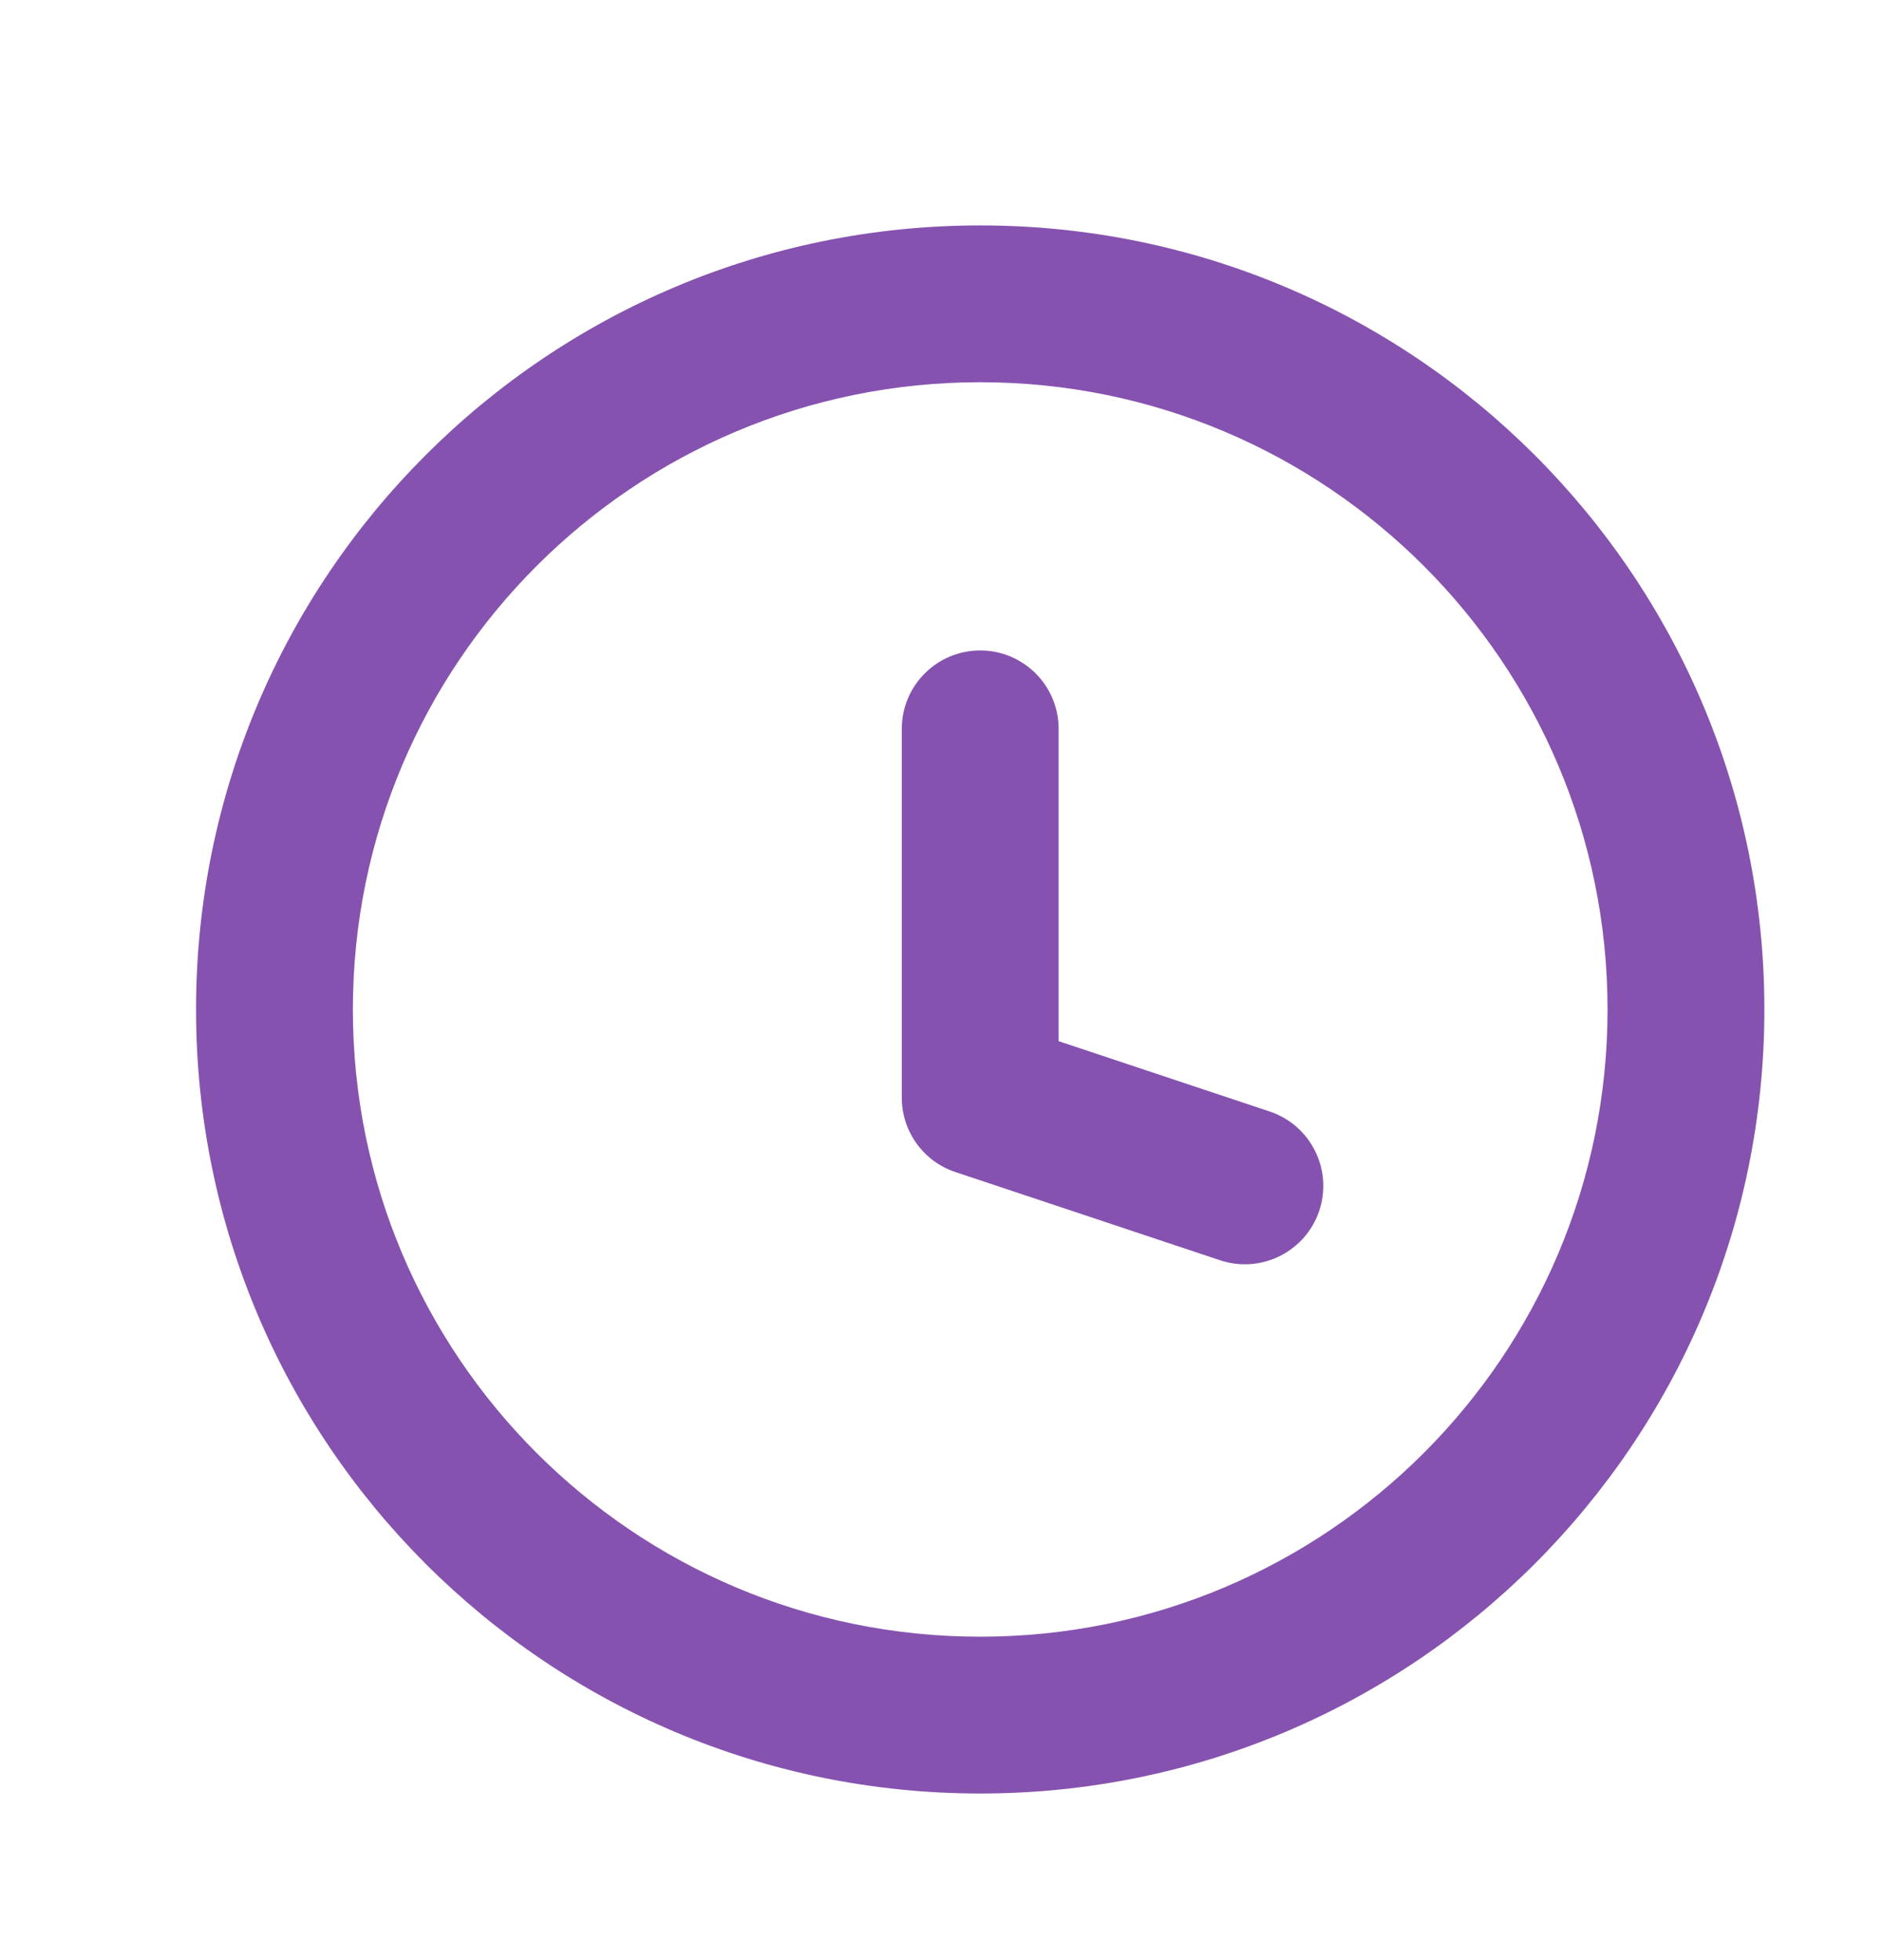 <?xml version="1.0" encoding="UTF-8"?>
<svg xmlns="http://www.w3.org/2000/svg" width="24" height="25" viewBox="0 0 24 25" fill="none">
  <path d="M15.559 16.074C16.083 16.248 16.649 15.965 16.824 15.441C16.998 14.917 16.715 14.351 16.191 14.176L15.559 16.074ZM12.5 14H11.5C11.5 14.43 11.775 14.813 12.184 14.949L12.5 14ZM13.5 9.296C13.5 8.744 13.052 8.296 12.5 8.296C11.948 8.296 11.5 8.744 11.5 9.296H13.5ZM16.191 14.176L12.816 13.051L12.184 14.949L15.559 16.074L16.191 14.176ZM13.5 14V9.296H11.5V14H13.5ZM20.5 12.875C20.5 17.293 16.918 20.875 12.5 20.875V22.875C18.023 22.875 22.5 18.398 22.5 12.875H20.5ZM12.5 20.875C8.082 20.875 4.5 17.293 4.5 12.875H2.5C2.5 18.398 6.977 22.875 12.5 22.875V20.875ZM4.5 12.875C4.5 8.457 8.082 4.875 12.5 4.875V2.875C6.977 2.875 2.5 7.352 2.5 12.875H4.5ZM12.5 4.875C16.918 4.875 20.5 8.457 20.5 12.875H22.5C22.5 7.352 18.023 2.875 12.5 2.875V4.875Z" fill="#8652B0"></path>
</svg>
